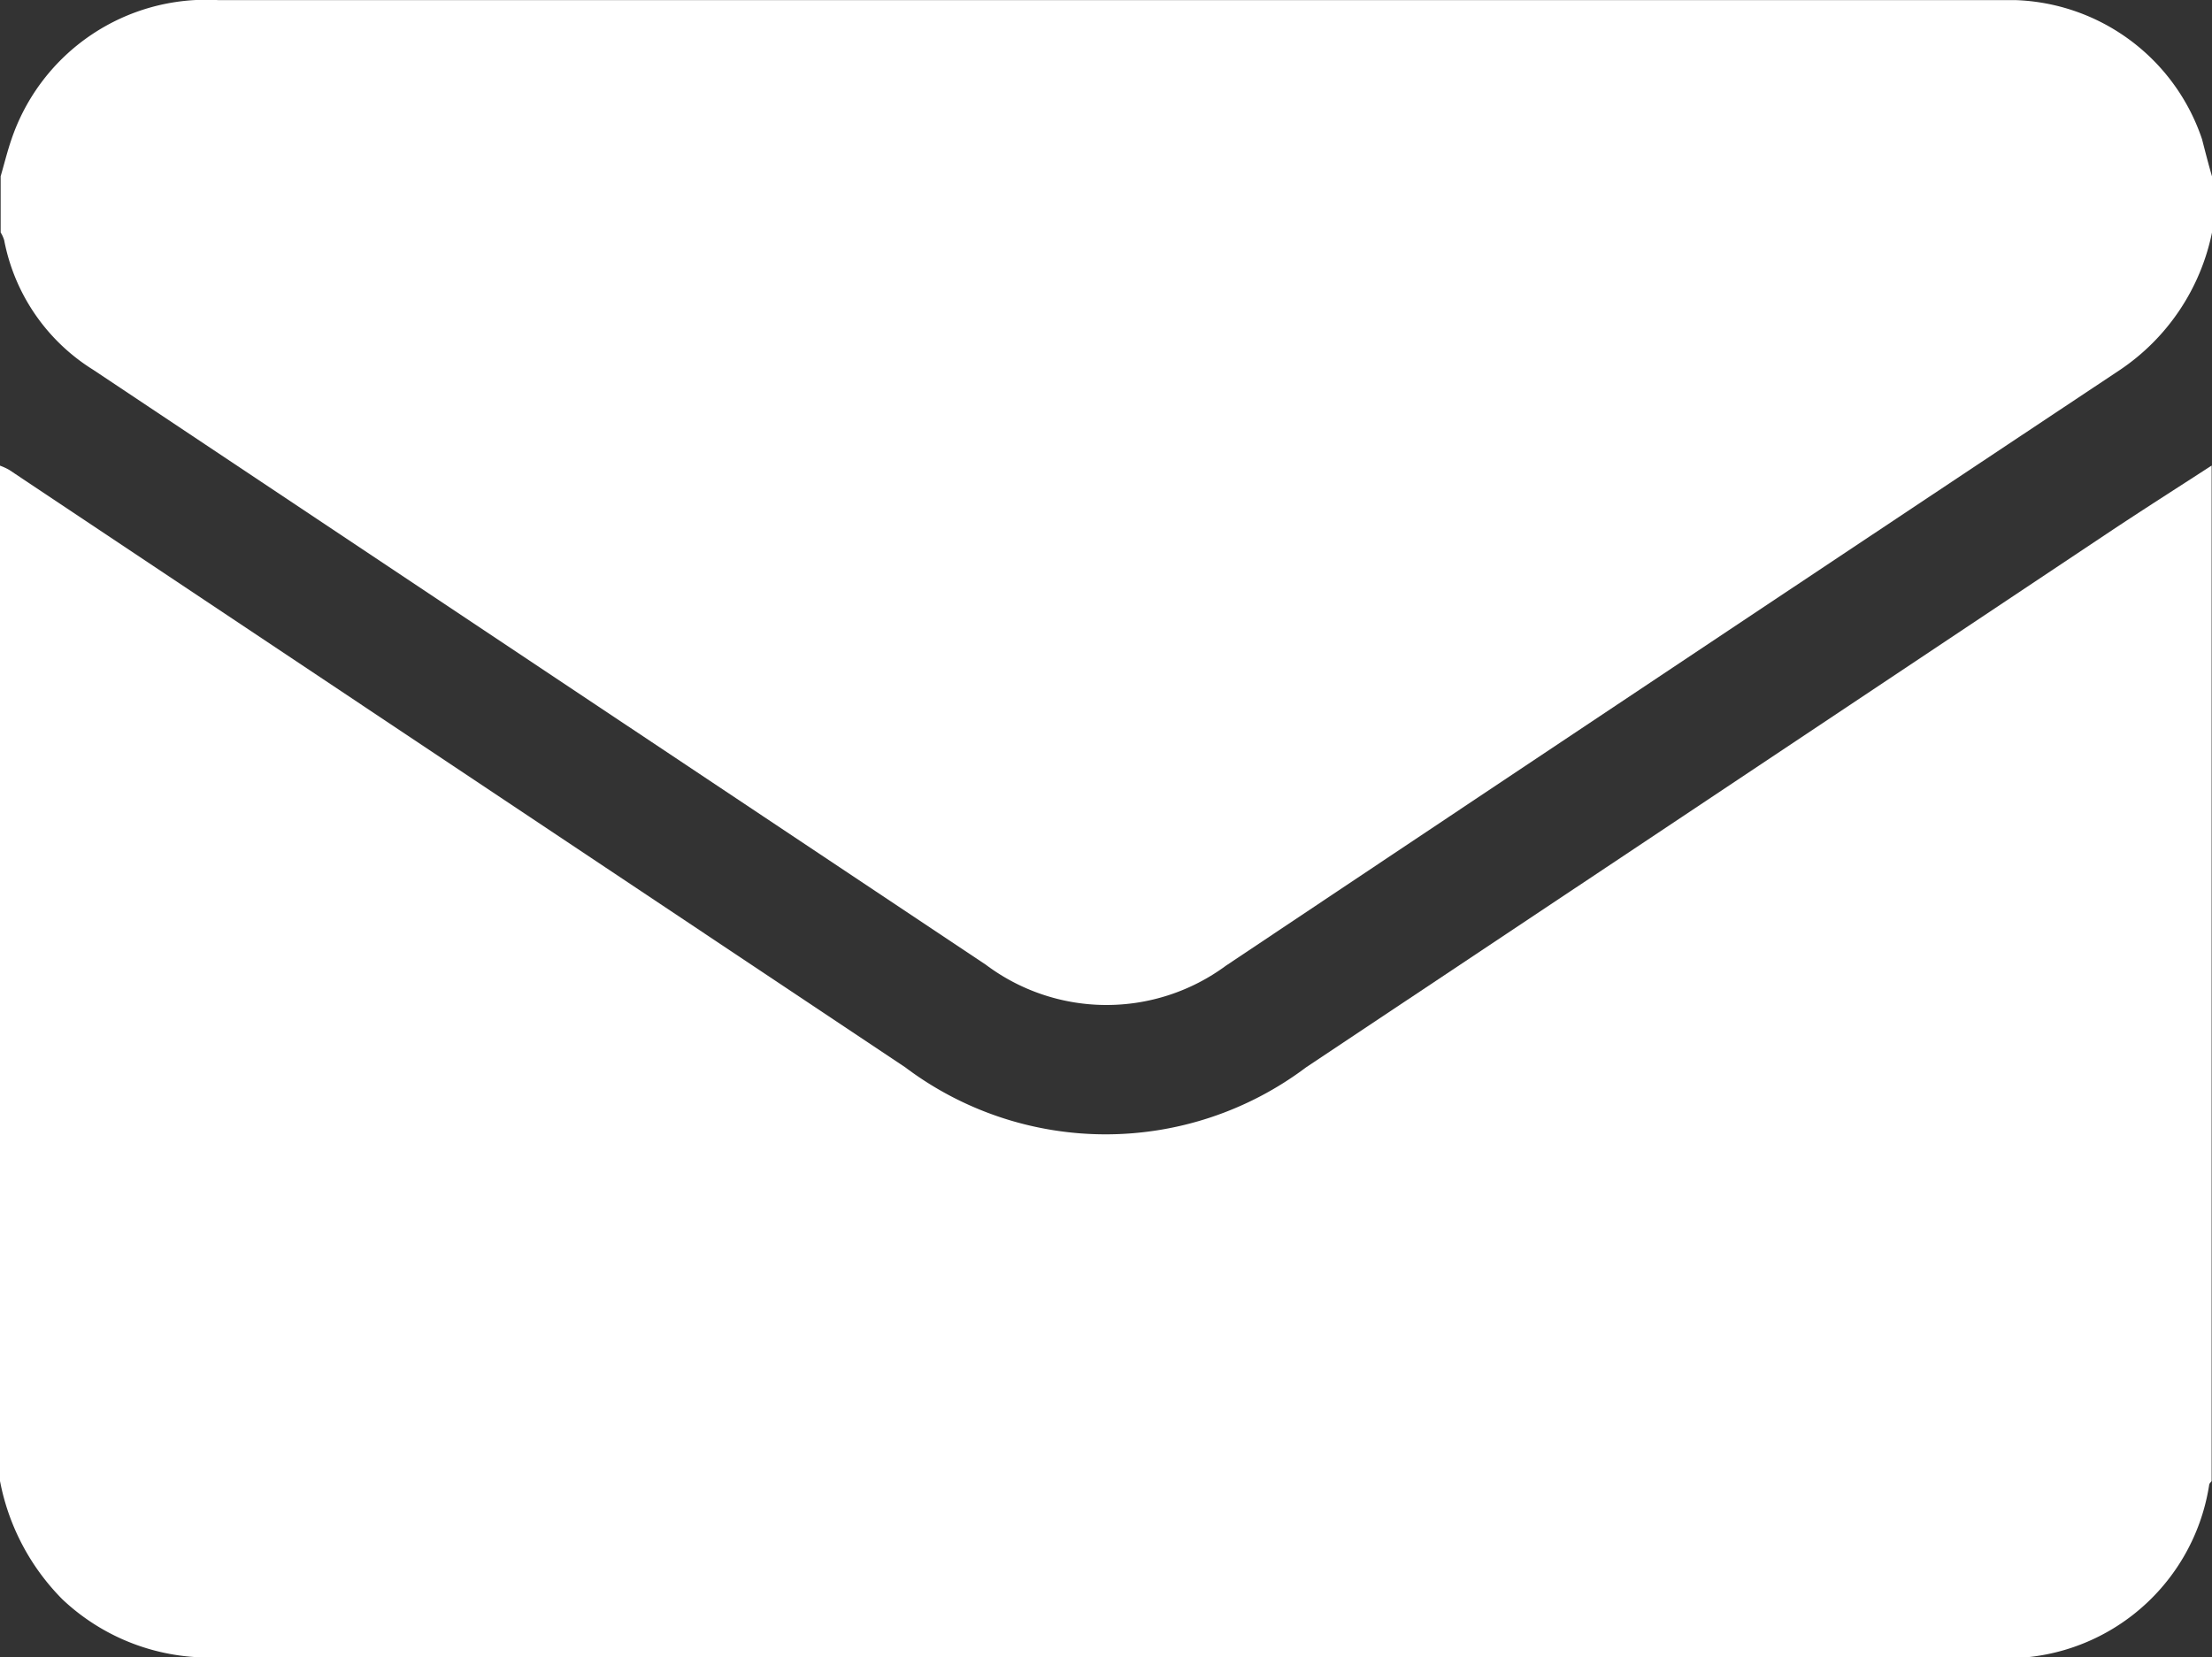 <svg xmlns="http://www.w3.org/2000/svg" width="24" height="17.984" viewBox="0 0 24 17.984">
  <rect x="0" y="0" width="24" height="17.984" fill="#333333" stroke="none"/>
  <g id="Raggruppa_1013" data-name="Raggruppa 1013" transform="translate(-141 -842)">
    <path id="Tracciato_64" data-name="Tracciato 64" d="M768,488V476.982a.655.655,0,0,1,.1.046l9.722,6.483a3.615,3.615,0,0,0,4.349,0q4.346-2.895,8.69-5.792c.375-.25.756-.492,1.135-.738V488c-.009.013-.023.024-.026.038a2.221,2.221,0,0,1-2.4,1.876H779.9q-4.78,0-9.56,0a2.311,2.311,0,0,1-1.663-.63A2.482,2.482,0,0,1,768,488Z" transform="translate(-627 370.071)" fill="#fff"/>
    <path id="Tracciato_65" data-name="Tracciato 65" d="M792,398.025v.609a2.367,2.367,0,0,1-1,1.492q-4.855,3.228-9.7,6.465a2.181,2.181,0,0,1-2.606-.013q-4.842-3.227-9.684-6.455a2.126,2.126,0,0,1-.965-1.407.383.383,0,0,0-.038-.083v-.609c.039-.134.072-.269.117-.4a2.231,2.231,0,0,1,2.242-1.512h19.285c.07,0,.141,0,.211,0a2.215,2.215,0,0,1,2.03,1.51C791.927,397.757,791.961,397.892,792,398.025Z" transform="translate(-627 445.889)" fill="#fff"/>
  </g>
</svg>
